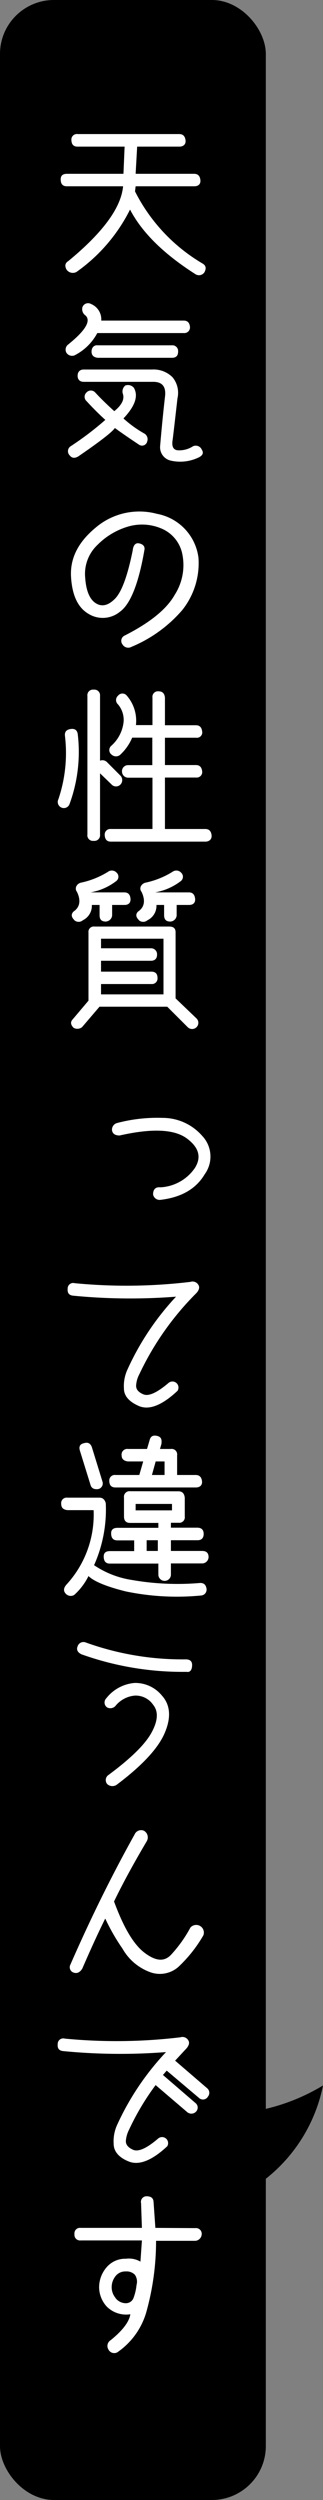 <svg xmlns="http://www.w3.org/2000/svg" viewBox="0 0 42.2 326.51"><rect x="0" y="0" width="42.2" height="326.51" fill="#808080" stroke="none"/><defs><style>.cls-1{fill:#fff;}</style></defs><g id="レイヤー_2" data-name="レイヤー 2"><g id="layout"><rect width="34.73" height="326.51" rx="7.05"/><path class="cls-1" d="M23.42,17.51c.48,0,.75.27.82.8s-.28.84-.79.84H17.92l-.2,3.55h7.64c.49,0,.76.27.82.81s-.28.82-.8.82H17.72l-.08.67a22.88,22.88,0,0,0,8.86,9.44c.4.25.47.61.22,1.1a.85.85,0,0,1-1.23.24q-6.18-3.95-8.5-8.41a22.05,22.05,0,0,1-7,8.15,1,1,0,0,1-1.29-.3c-.27-.49-.2-.86.22-1.12q6.78-5.58,7.16-9.77H8.73c-.52,0-.78-.28-.8-.84s.27-.79.82-.79h7.38l.15-3.55H10.13c-.52,0-.78-.28-.8-.84a.72.72,0,0,1,.82-.8Z"/><path class="cls-1" d="M11.89,39.7a2.18,2.18,0,0,1,1.34,2.17H24c.49,0,.76.27.82.82a.74.74,0,0,1-.8.81H12.71a6.85,6.85,0,0,1-2.8,2.82.88.88,0,0,1-1.22-.23A.83.83,0,0,1,8.9,45q3.38-2.73,2.28-3.79a1,1,0,0,1-.41-1.09A.78.78,0,0,1,11.89,39.7Zm5.6,10.95q.92,1.59-1.36,4a14.68,14.68,0,0,0,2.67,1.94.86.86,0,0,1,.43,1.07.69.69,0,0,1-1.08.41c-1.23-.82-2.28-1.54-3.14-2.17q-.54.8-4.8,3.72c-.46.26-.82.22-1.09-.13a.77.77,0,0,1,.1-1.2,40.07,40.07,0,0,0,4.54-3.45c-.89-.81-1.7-1.63-2.45-2.45a.76.76,0,0,1,0-1.14.76.76,0,0,1,1.12,0c.74.8,1.58,1.62,2.5,2.45,1-.81,1.37-1.58,1.11-2.3a1,1,0,0,1,.33-1.05A1,1,0,0,1,17.49,50.65Zm5.05-1.38A3.18,3.18,0,0,1,23.19,52c-.28,2.43-.48,4.23-.63,5.42-.15.86.06,1.33.66,1.39a3.29,3.29,0,0,0,2-.53.86.86,0,0,1,1.14.44c.29.44.12.8-.5,1.07a5.55,5.55,0,0,1-3.59.36,1.79,1.79,0,0,1-1.35-1.89c.21-2.48.43-4.64.64-6.47.16-1.31-.38-1.95-1.61-1.92h-9c-.54,0-.81-.32-.81-.79s.26-.84.84-.82h8.88A3.5,3.5,0,0,1,22.54,49.27Zm-.11-4.17a.75.75,0,0,1,.84.81c0,.55-.26.82-.81.82H12.77c-.54-.06-.81-.33-.81-.82s.32-.88.83-.81Z"/><path class="cls-1" d="M23.81,79.68a17.72,17.72,0,0,1-6.63,4.8A.87.87,0,0,1,16,84.16.76.76,0,0,1,16.3,83c3.32-1.69,5.49-3.46,6.53-5.32a7.2,7.2,0,0,0,1-5.26,4.58,4.58,0,0,0-2.71-3.38,6.46,6.46,0,0,0-4.38-.27,9.33,9.33,0,0,0-4,2.39,5.21,5.21,0,0,0-1.61,4.3c.12,1.7.58,2.81,1.38,3.32s1.63.31,2.51-.58,1.65-3,2.32-6.32c.07-.64.34-1,.8-.92s.83.35.73.86q-1.14,6.61-3.22,8.09a3.53,3.53,0,0,1-4.12.24c-1.36-.81-2.11-2.41-2.25-4.82s.94-4.54,3.23-6.43a8.8,8.8,0,0,1,8-1.79,6.68,6.68,0,0,1,5.42,5.74A9.83,9.83,0,0,1,23.81,79.68Z"/><path class="cls-1" d="M10.15,95.82A19.76,19.76,0,0,1,9.09,105a.79.79,0,0,1-1.05.48.8.8,0,0,1-.41-1.1,18.87,18.87,0,0,0,.86-8.24c-.07-.55.18-.85.75-.93S10.06,95.39,10.15,95.82Zm2.09-5.75a.74.74,0,0,1,.83.8v8.48a.83.83,0,0,1,.89.17l1.8,1.81a.84.84,0,0,1,0,1.11.8.8,0,0,1-1.2,0L13.07,101V109a.74.74,0,0,1-.83.82.73.73,0,0,1-.82-.84V90.89A.73.73,0,0,1,12.24,90.07Zm4.34.8a5,5,0,0,1,1.18,3.83h2.16V91.11a.72.72,0,0,1,.81-.82c.49,0,.76.27.82.82v3.61l4.05,0c.47,0,.74.26.81.79a.7.7,0,0,1-.79.84l-4.07,0v3.57H25.6c.47,0,.74.26.81.79a.72.72,0,0,1-.79.84l-4.07,0v6.72l5.27,0c.48,0,.75.26.82.79s-.29.86-.8.86H14.47c-.5,0-.76-.29-.79-.86a.73.73,0,0,1,.81-.79h5.43l0-6.7-3.19,0a.81.81,0,0,1-.79-.76.79.79,0,0,1,.79-.88l3.17,0,0-3.59-2.63,0a6.49,6.49,0,0,1-1.57,2.24.83.83,0,0,1-1.09,0,.74.74,0,0,1-.09-1.16,4.86,4.86,0,0,0,1.63-3.16A3.13,3.13,0,0,0,15.42,92a.76.76,0,0,1,0-1.14A.73.73,0,0,1,16.58,90.87Z"/><path class="cls-1" d="M25.66,134.17a.81.81,0,0,1-1.12,0l-2.69-2.69H13l-2.28,2.67a1,1,0,0,1-1.1.09c-.4-.4-.44-.77-.13-1.1l2.07-2.45V121.8a.7.7,0,0,1,.8-.79h9.76c.53,0,.81.23.82.71v8.67L25.66,133A.8.8,0,0,1,25.66,134.17Zm-15.94-14c-.42-.4-.45-.78-.11-1.12.8-.54,1-1.4.45-2.56a.69.69,0,0,1-.07-.77.88.88,0,0,1,.59-.44,11,11,0,0,0,3.53-1.42.84.84,0,0,1,1.12.11.71.71,0,0,1-.07,1.12,7.71,7.71,0,0,1-3.33,1.46h4.43c.47,0,.74.28.79.82s-.27.82-.77.82H14.65v1.38a.89.89,0,0,1-.82.79c-.55,0-.82-.25-.82-.84v-1.33H12a2.1,2.1,0,0,1-1.18,2A.84.84,0,0,1,9.72,120.19Zm3.48,3.68h6.48a.78.78,0,0,1,.84.82c0,.54-.3.81-.8.81H13.2v1.42h6.57q.81,0,.81.84a.73.73,0,0,1-.81.78H13.2v1.35h8.16v-7.27H13.2Zm4.95-3.68c-.41-.4-.45-.78-.11-1.12.81-.54,1-1.4.46-2.56a.68.68,0,0,1-.08-.77.91.91,0,0,1,.59-.44,11,11,0,0,0,3.53-1.42.84.84,0,0,1,1.12.11.72.72,0,0,1-.06,1.12,7.7,7.7,0,0,1-3.34,1.46h4.43c.48,0,.74.28.8.82s-.27.82-.78.82H23.08v1.38a.87.87,0,0,1-.82.79c-.54,0-.82-.25-.82-.84v-1.33h-1a2.09,2.09,0,0,1-1.18,2A.85.85,0,0,1,18.15,120.19Z"/><path class="cls-1" d="M21.26,146a6.84,6.84,0,0,1,5.13,2.32,3.93,3.93,0,0,1,.35,5.05c-1.11,1.87-3,3-5.73,3.33A.87.87,0,0,1,20,156c0-.65.31-1,.95-.93a5.82,5.82,0,0,0,4.5-2.51q1.36-2.13-1.09-3.91c-1.65-1.18-4.55-1.3-8.73-.35-.6,0-.94-.24-1-.71a.9.9,0,0,1,.71-.93A20.54,20.54,0,0,1,21.26,146Z"/><path class="cls-1" d="M25.88,167.75c.23.31.17.67-.18,1.09a37.56,37.56,0,0,0-7.5,10.65,3.54,3.54,0,0,0-.41,1.38q-.09.8.93,1.23c.68.3,1.77-.19,3.26-1.45a.79.79,0,0,1,1.21,1q-3,2.81-5,2c-1.31-.56-2-1.33-2-2.32a5.15,5.15,0,0,1,.48-2.5A35.06,35.06,0,0,1,23,169.35a76.7,76.7,0,0,1-13.45-.13c-.53-.05-.77-.36-.71-.92a.72.72,0,0,1,.92-.71,70.08,70.08,0,0,0,15.11-.17A.88.88,0,0,1,25.88,167.75Z"/><path class="cls-1" d="M13,195.6c.41,0,.69.24.82.73a17.84,17.84,0,0,1-1.53,8.09,12,12,0,0,0,4.88,1.92,34.64,34.64,0,0,0,9,.4c.49,0,.76.27.82.82a.77.77,0,0,1-.73.82,32.72,32.72,0,0,1-9.85-.54c-2.52-.63-4.13-1.3-4.85-2a8.16,8.16,0,0,1-1.87,2.47.88.88,0,0,1-1.12-.19q-.45-.5.09-1.14a13.5,13.5,0,0,0,3.57-9.75H8.81c-.54-.06-.81-.32-.81-.79a.72.72,0,0,1,.81-.84ZM12,189l1.38,4.48a.76.76,0,0,1-.54,1c-.53.07-.87-.1-1-.5l-1.38-4.45q-.3-.89.54-1.05C11.47,188.33,11.81,188.5,12,189Zm11.32,5.77c.49,0,.76.28.82.84v2.45a.72.72,0,0,1-.8.82H22.33v.64h3.44c.56,0,.84.29.84.82s-.28.82-.8.82H22.33v1.4h4.08q.84,0,.84.81a.85.85,0,0,1-.79.82H22.33v1.46a.82.82,0,0,1-1.64,0v-1.44H14.34c-.5,0-.76-.28-.79-.84s.27-.79.82-.79h3.16v-1.4h-2.2q-.81,0-.81-.93c0-.47.28-.71.84-.71h5.33v-.64H17c-.53,0-.8-.28-.8-.84V195.6a.73.73,0,0,1,.82-.84Zm-1-5.53a.72.72,0,0,1,.82.82v2.58h2.43c.47,0,.75.26.82.79s-.27.84-.8.84H15.08c-.52,0-.79-.28-.8-.84a.72.72,0,0,1,.82-.79h3.1l.51-1.77h-2c-.54-.07-.82-.33-.82-.79a.74.74,0,0,1,.84-.84h2.48l.34-1.16c.13-.51.47-.68,1-.54s.61.48.54,1.05l-.19.65Zm-4.6,7.18v.84h4.75v-.84Zm2.9,6.14v-1.4H19.16v1.4Zm-.28-11.69-.49,1.77h1.65v-1.77Z"/><path class="cls-1" d="M11.22,214.52a37.26,37.26,0,0,0,13.06,2.2c.55,0,.82.26.82.73,0,.64-.26,1-.73.9a39.18,39.18,0,0,1-13.75-2.3c-.49-.26-.65-.59-.49-1A.8.8,0,0,1,11.22,214.52Zm10,7q1.58,1.86.28,4.86t-6.3,6.75A1,1,0,0,1,14,233a.81.81,0,0,1,.09-1.12q4.46-3.29,5.71-5.6c.84-1.54.91-2.75.22-3.61a2.77,2.77,0,0,0-2.38-1.22,3.66,3.66,0,0,0-2.58,1.38A.9.9,0,0,1,14,223a.78.78,0,0,1-.11-1.2,5.25,5.25,0,0,1,3.68-2A4.49,4.49,0,0,1,21.25,221.57Z"/><path class="cls-1" d="M18.82,239.11a1,1,0,0,1,.36,1.35q-2.64,4.47-4.28,7.88c1.24,3.38,2.55,5.62,4,6.71s2.54,1.18,3.42.28a17.12,17.12,0,0,0,2.55-3.57,1,1,0,0,1,1.7,1,17.88,17.88,0,0,1-3.28,4.14,3.67,3.67,0,0,1-3.57.71,6.86,6.86,0,0,1-3.71-3.1,26.55,26.55,0,0,1-2.26-3.94c-.8,1.61-1.81,3.79-3,6.54-.35.55-.76.7-1.25.47a.74.74,0,0,1-.3-1q3.93-9,8.39-17A.92.92,0,0,1,18.82,239.11Z"/><path class="cls-1" d="M21.29,271l4.22,3.64a.76.76,0,0,1,.11,1.14.84.84,0,0,1-1.14.09l-4.15-3.55a33.21,33.21,0,0,0-3.47,5.83,3.91,3.91,0,0,0-.41,1.38c-.06.53.26.94.94,1.24s1.77-.18,3.26-1.46a.79.79,0,0,1,1.2,1c-2,1.87-3.68,2.52-5,2s-2-1.33-2-2.32a5.17,5.17,0,0,1,.47-2.51,35.06,35.06,0,0,1,6.37-9.47,76.59,76.59,0,0,1-13.44-.13c-.54-.05-.77-.36-.71-.92a.72.72,0,0,1,.92-.71,70,70,0,0,0,15.1-.17.88.88,0,0,1,1,.33c.23.31.17.67-.17,1.09l-1.51,1.63,4.18,3.6a.77.77,0,0,1,.11,1.09A.75.75,0,0,1,26,274l-4.22-3.57Z"/><path class="cls-1" d="M25.51,291a.75.75,0,0,1,.84.84.91.91,0,0,1-.8.82H20.39a34.5,34.5,0,0,1-1.19,9,9.58,9.58,0,0,1-3.87,5.56.84.84,0,0,1-1.16-.36.88.88,0,0,1,.3-1.23c1.55-1.26,2.41-2.39,2.56-3.38a3.57,3.57,0,0,1-3.08-1,3.78,3.78,0,0,1-1-2.55,4,4,0,0,1,1-2.61A3.19,3.19,0,0,1,16.45,295a3,3,0,0,1,1.9.38l.19-2.77-8,0a.73.73,0,0,1-.81-.82.72.72,0,0,1,.81-.82h8l-.11-3.23a.73.73,0,0,1,.71-.9c.57,0,.88.22.92.71l.24,3.42Zm-10.42,9.13a1.7,1.7,0,0,0,1.36.68,1.06,1.06,0,0,0,1-.7,6.82,6.82,0,0,0,.39-1.69,1.58,1.58,0,0,0-.22-1.33,1.5,1.5,0,0,0-1.18-.43,1.61,1.61,0,0,0-1.36.63,2.32,2.32,0,0,0-.49,1.46A2.18,2.18,0,0,0,15.09,300.11Z"/><path d="M25.52,275.91a25.87,25.87,0,0,0,16.68-3.54,20.75,20.75,0,0,1-15.14,16"/></g></g></svg>